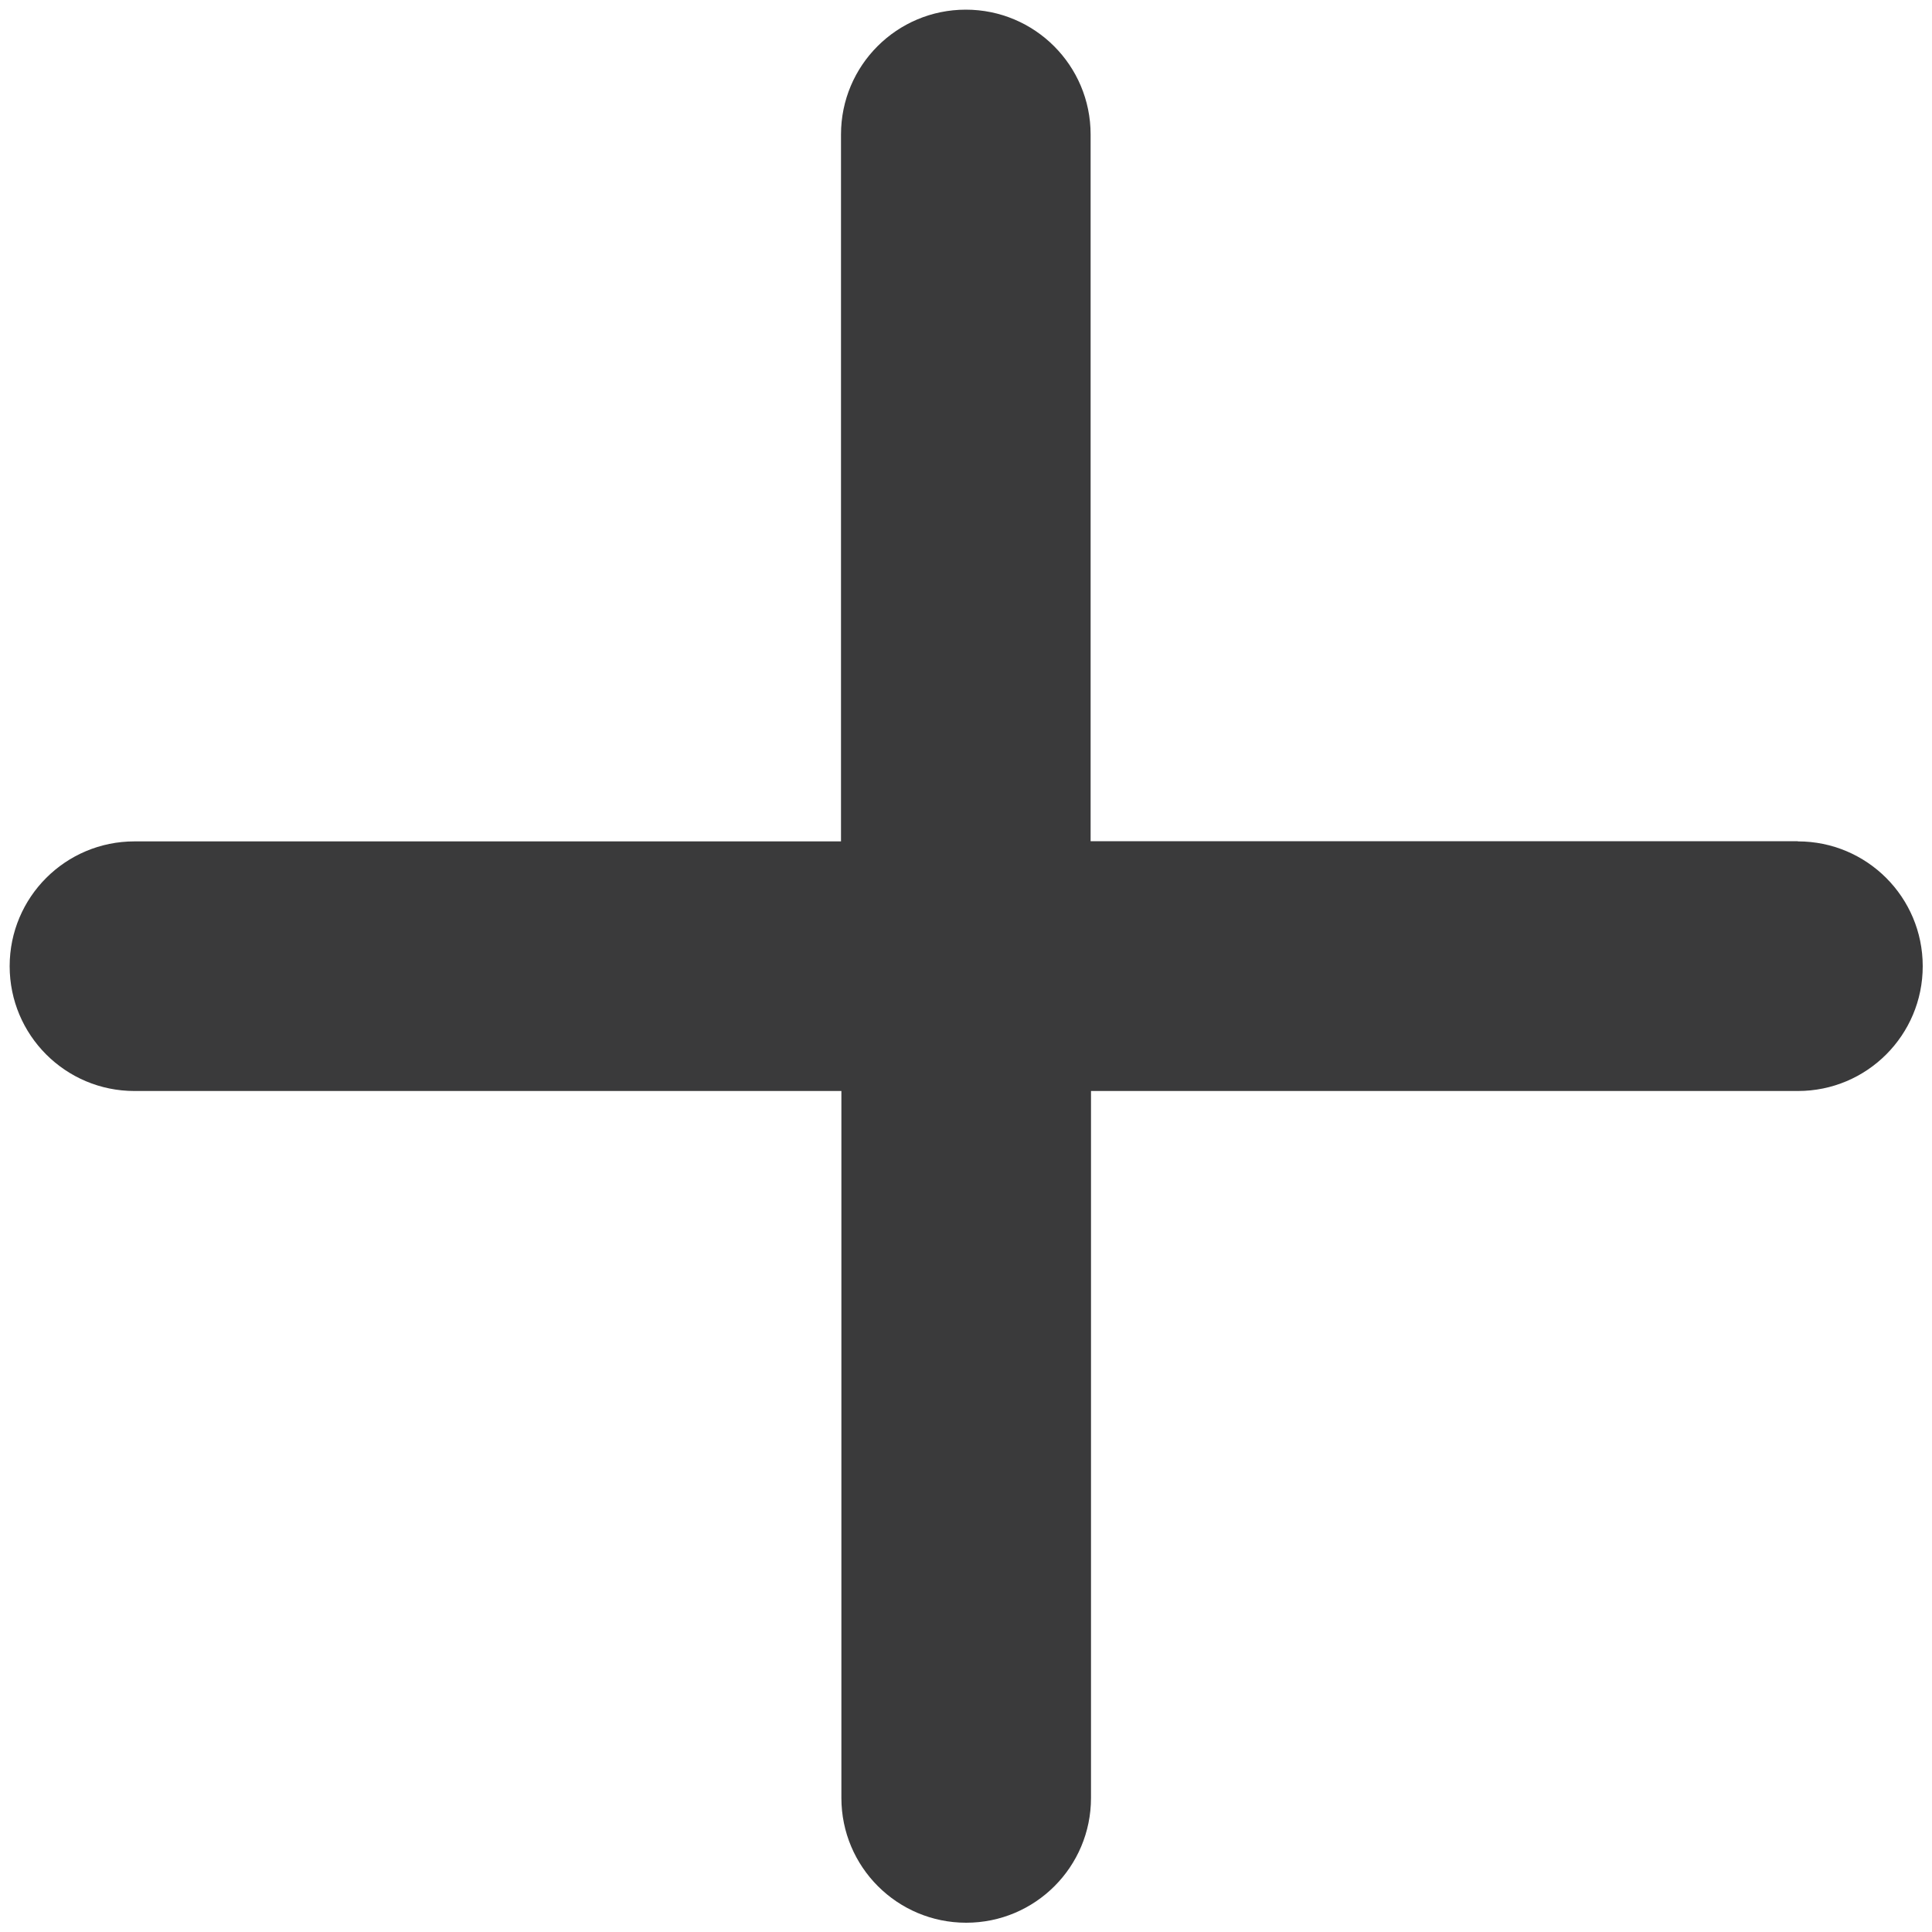 <?xml version="1.0" encoding="UTF-8"?>
<svg id="Ebene_1" data-name="Ebene 1" xmlns="http://www.w3.org/2000/svg" version="1.1" viewBox="0 0 100 100">
  <defs>
    <style>
      .cls-1 {
        fill: #3a3a3b;
        stroke-width: 0px;
      }
    </style>
  </defs>
  <path class="cls-1" d="M93.04,43.54h-36.59V6.96c0-3.57-2.89-6.46-6.46-6.46s-6.46,2.89-6.46,6.46v36.59H6.96c-3.57,0-6.46,2.89-6.46,6.46s2.89,6.46,6.46,6.46h36.59v36.59c0,3.57,2.89,6.46,6.46,6.46s6.46-2.89,6.46-6.46v-36.59h36.59c3.57,0,6.46-2.89,6.46-6.46s-2.89-6.46-6.46-6.46Z"/>
</svg>